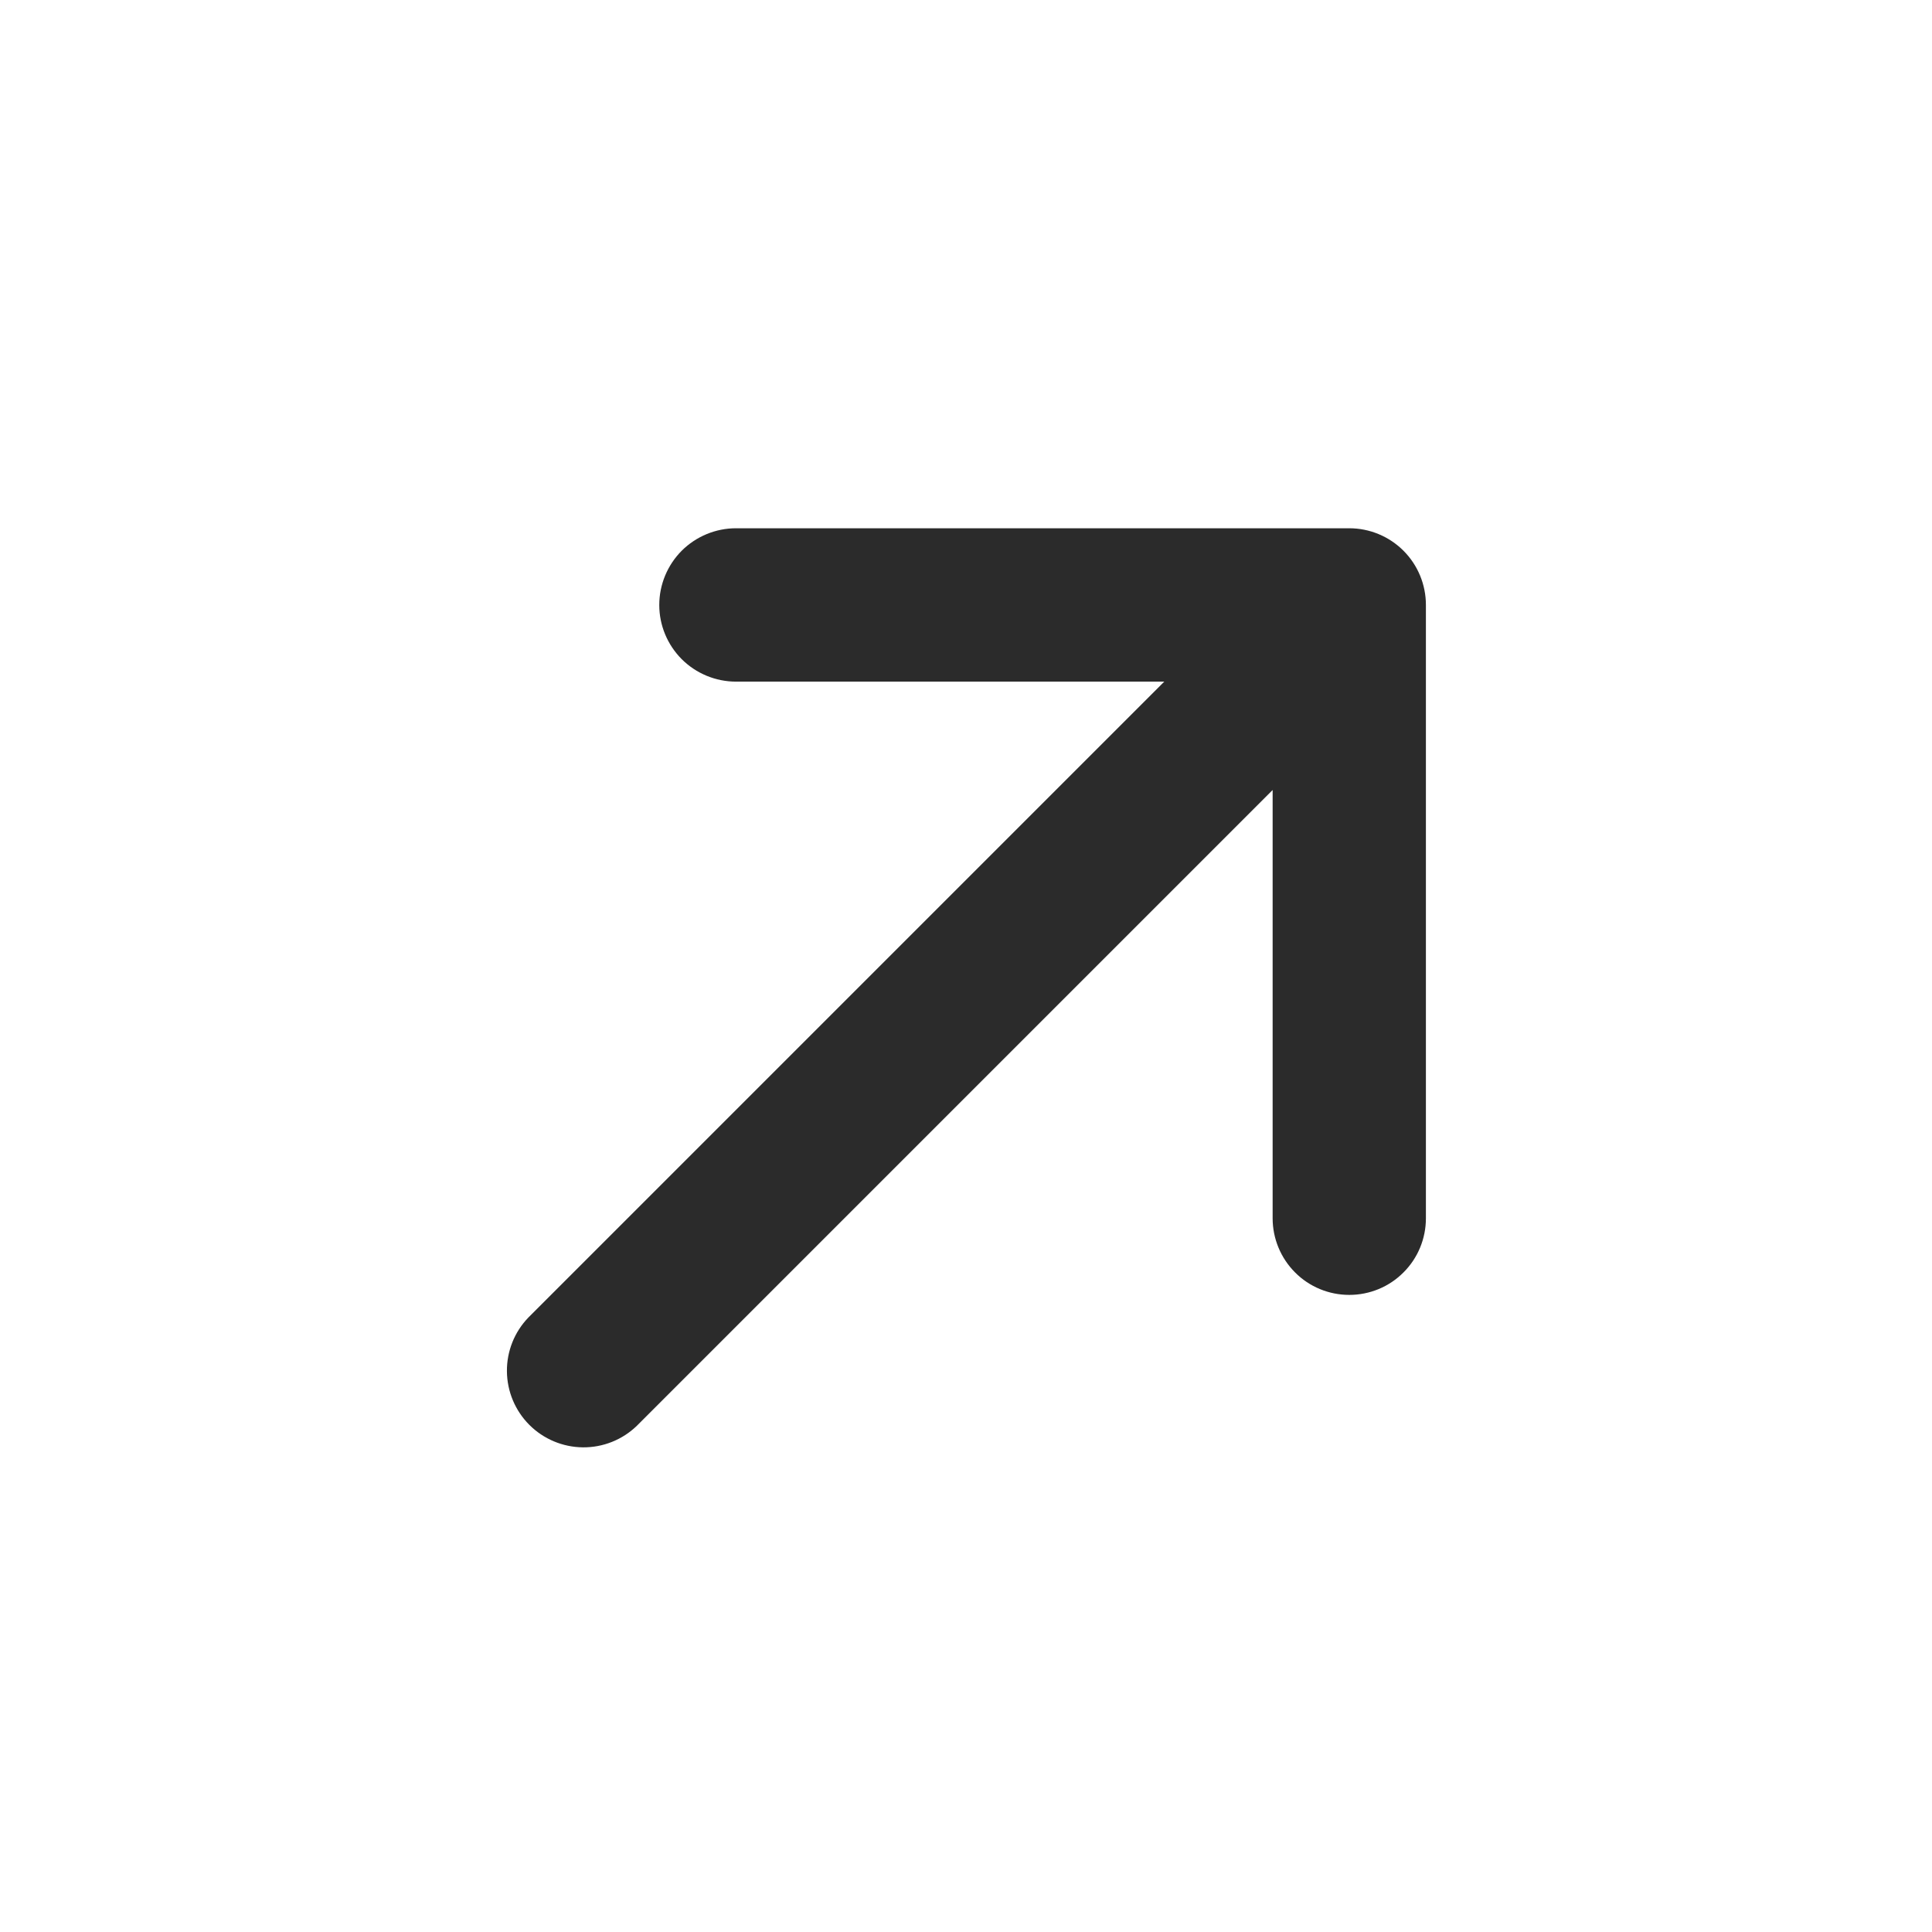 <svg width="21" height="21" viewBox="0 0 21 21" fill="none" xmlns="http://www.w3.org/2000/svg">
<g id="mi:arrow-right-up">
<path id="Vector" d="M7.166 6.576C7.166 6.355 7.254 6.143 7.41 5.986C7.567 5.83 7.779 5.742 8 5.742H14.666C14.887 5.742 15.099 5.83 15.255 5.986C15.412 6.143 15.499 6.355 15.499 6.576V13.242C15.499 13.463 15.412 13.675 15.255 13.831C15.099 13.988 14.887 14.075 14.666 14.075C14.445 14.075 14.233 13.988 14.077 13.831C13.921 13.675 13.833 13.463 13.833 13.242V8.587L6.922 15.498C6.765 15.65 6.554 15.734 6.336 15.732C6.117 15.73 5.908 15.642 5.754 15.488C5.599 15.333 5.512 15.124 5.51 14.906C5.508 14.687 5.592 14.477 5.744 14.32L12.655 7.409H8C7.779 7.409 7.567 7.321 7.41 7.165C7.254 7.008 7.166 6.797 7.166 6.576Z" fill="#2B2B2B"/>
</g>
</svg>

